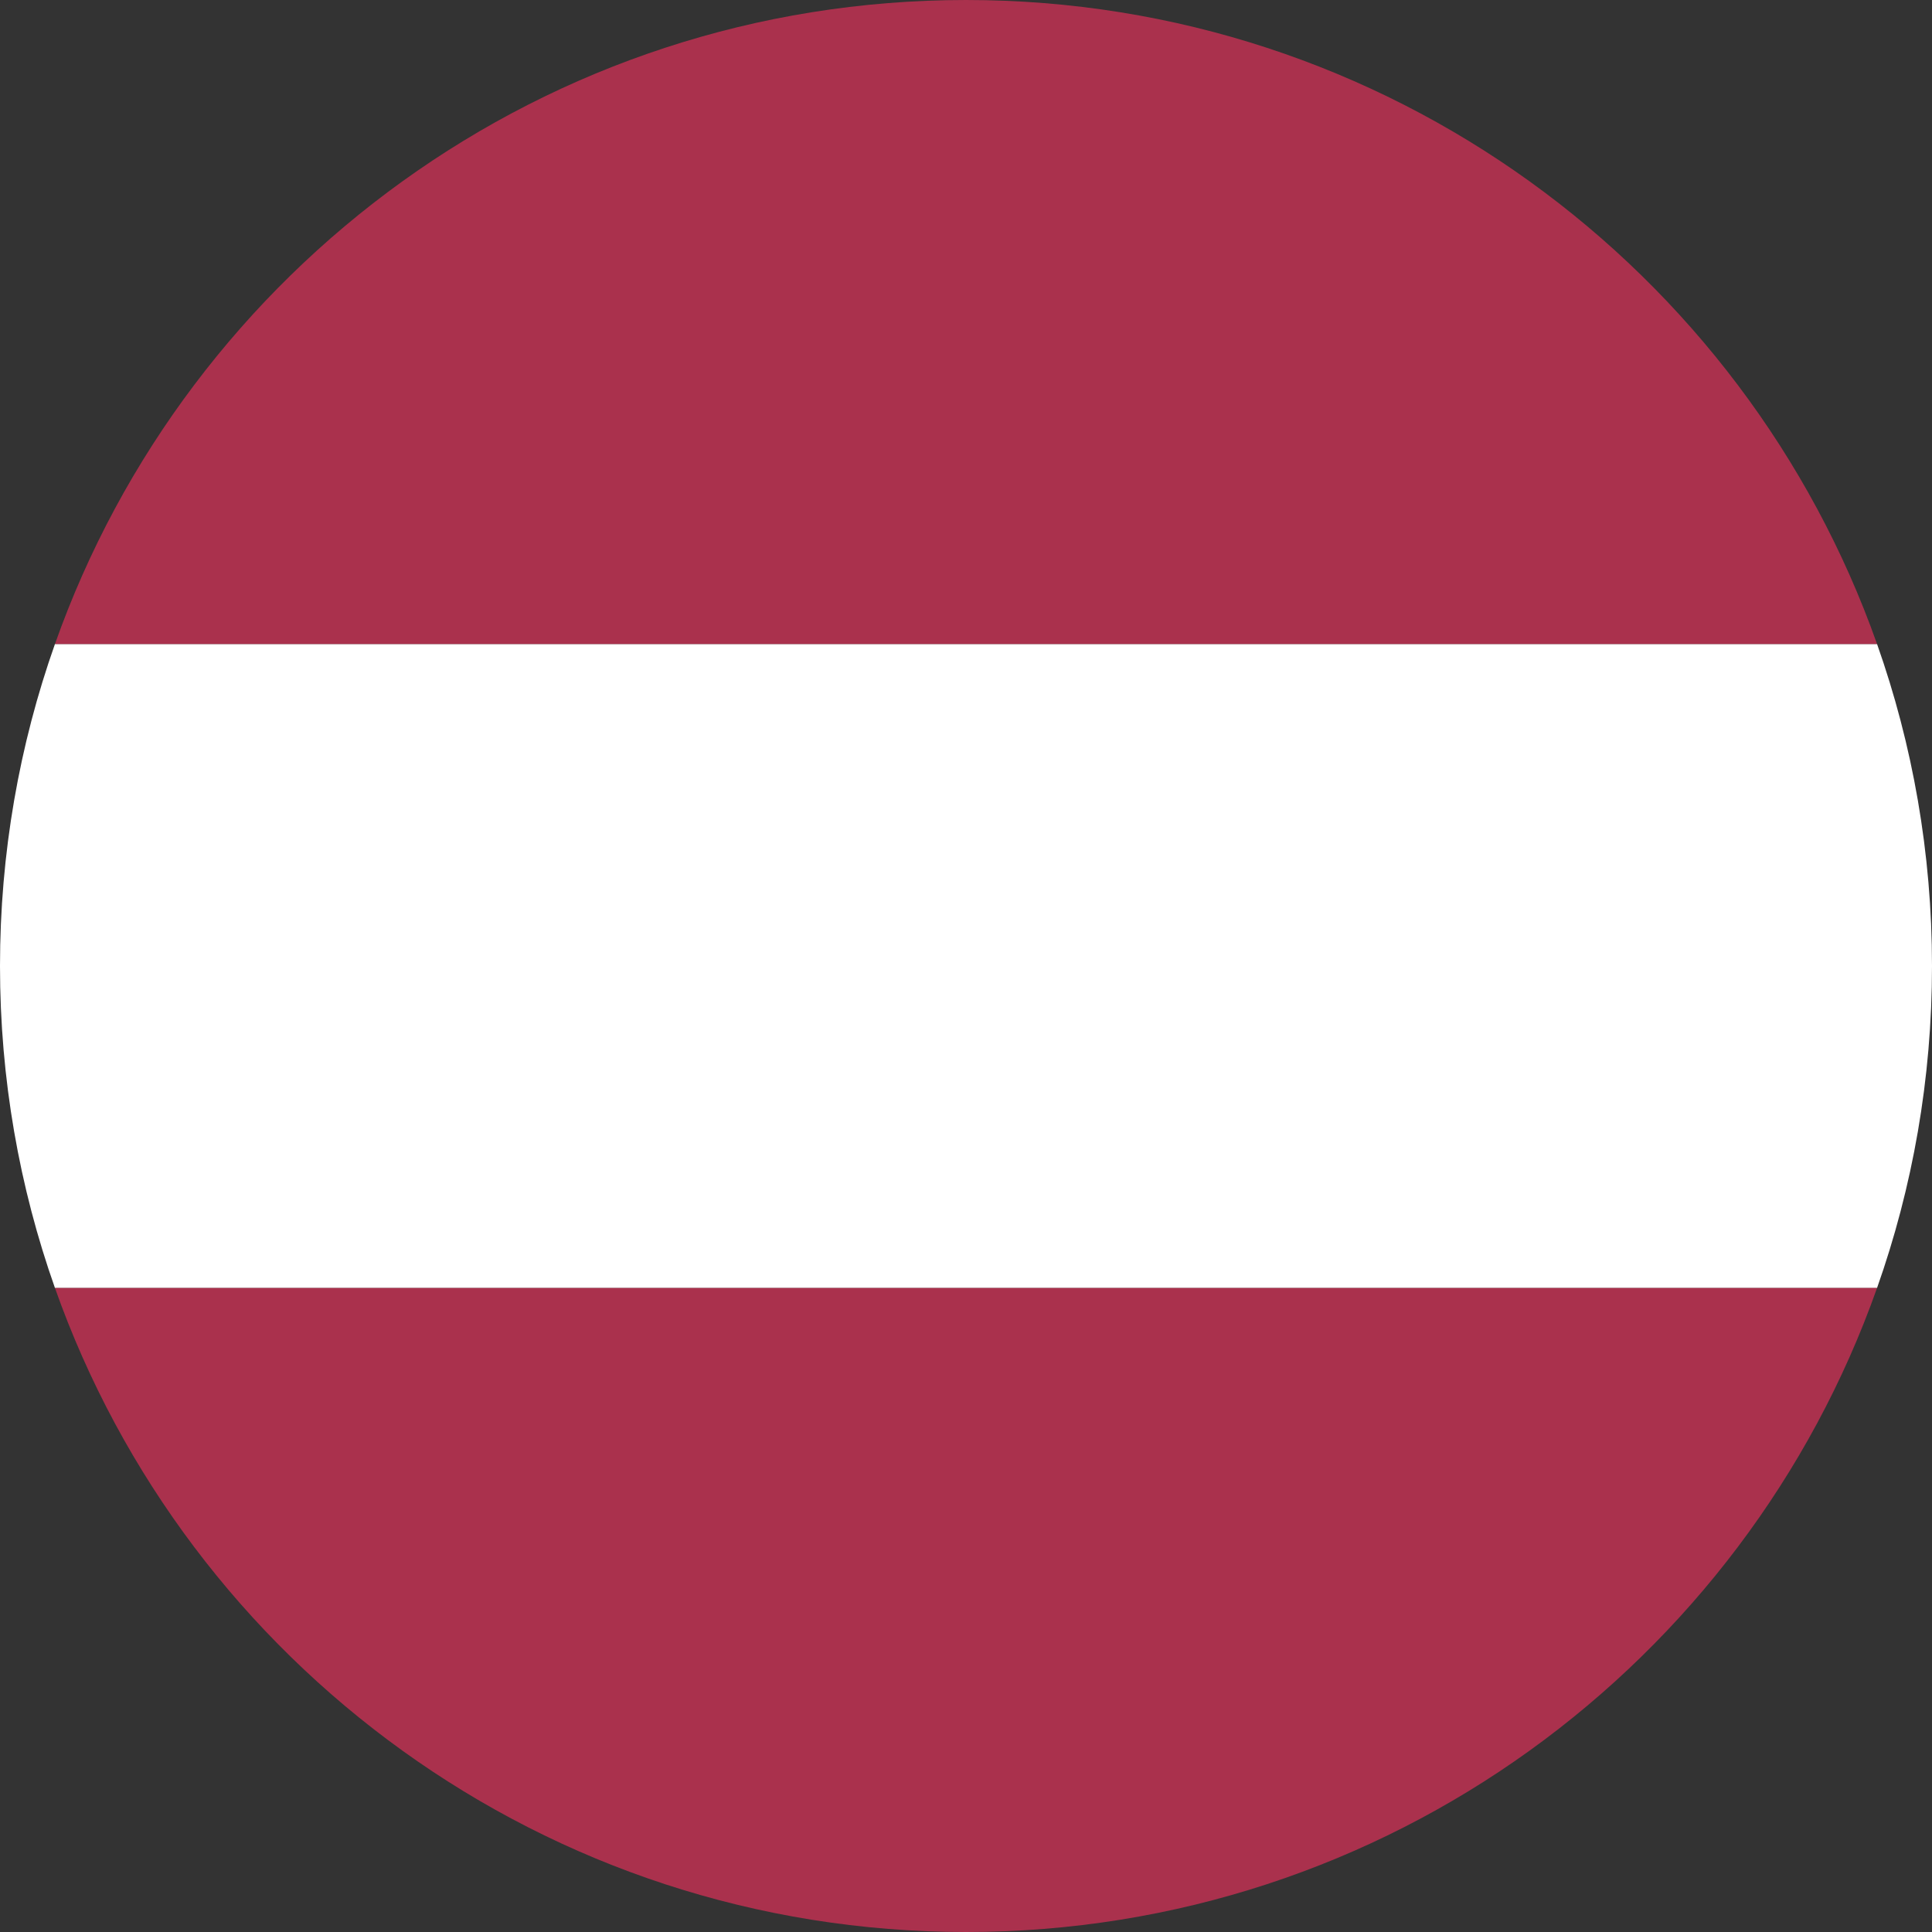 <svg width="180" height="180" viewBox="0 0 180 180" fill="none" xmlns="http://www.w3.org/2000/svg">
<rect x="0" y="0" width="180" height="180" fill="#333333" stroke="none"/>
<g clip-path="url(#clip0_35488_9538)">
<path fill-rule="evenodd" clip-rule="evenodd" d="M174.879 120C178.195 110.617 180 100.519 180 90C180 79.481 178.195 69.383 174.879 60L5.121 60C1.805 69.383 0 79.481 0 90C0 100.519 1.805 110.617 5.121 120H174.879Z" fill="white"/>
<path fill-rule="evenodd" clip-rule="evenodd" d="M174.879 120C162.524 154.956 129.186 180 90 180C50.813 180 17.476 154.956 5.121 120H174.879ZM174.879 60C162.524 25.044 129.186 0 90 0C50.813 0 17.476 25.044 5.121 60H174.879Z" fill="#AA314D"/>
</g>
<defs>
<clipPath id="clip0_35488_9538">
<rect width="180" height="180" fill="white"/>
</clipPath>
</defs>
</svg>

